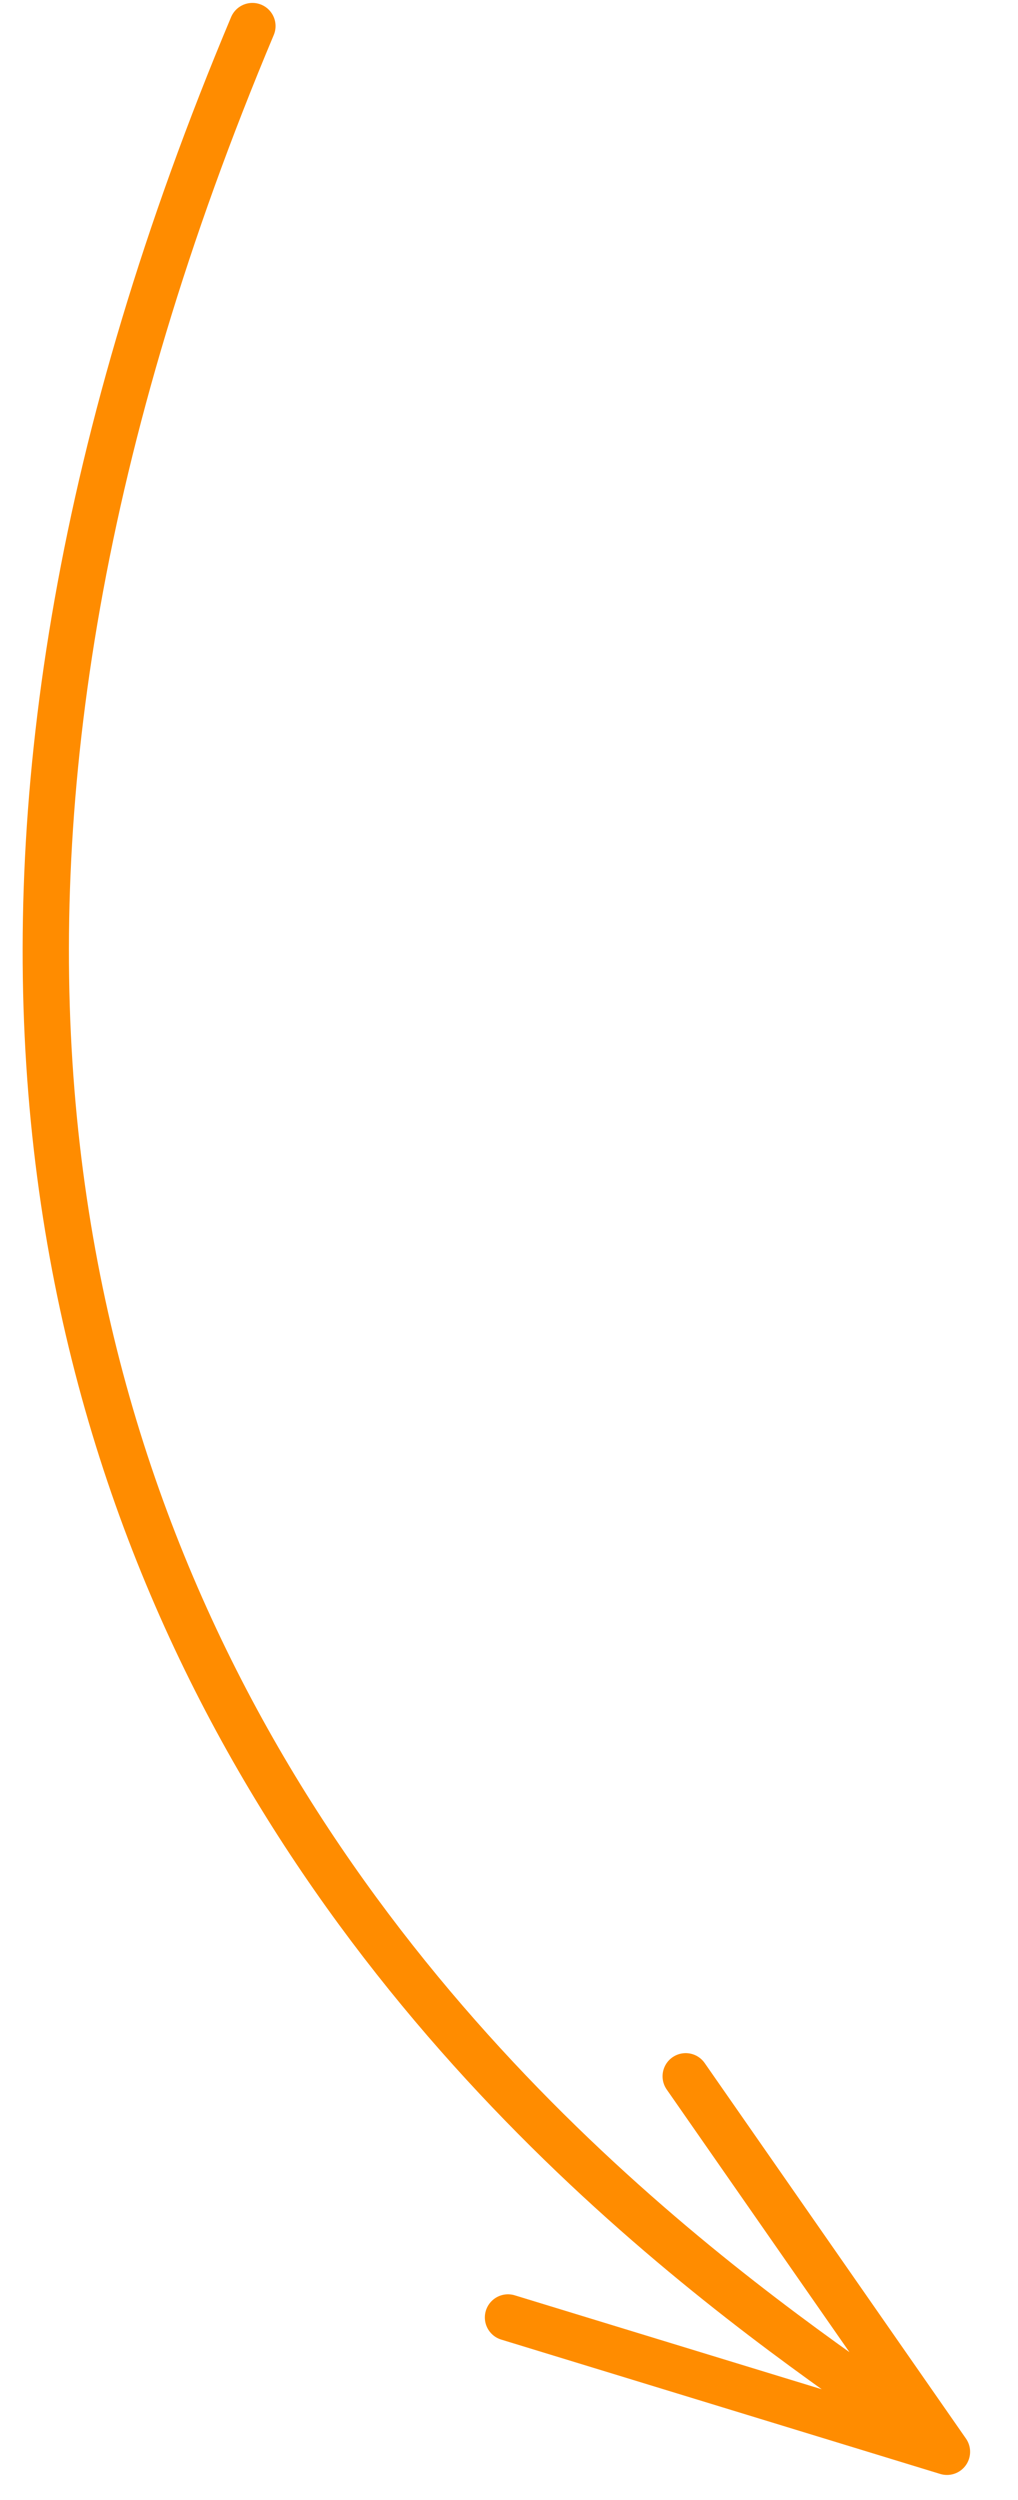 <?xml version="1.0" encoding="UTF-8"?> <svg xmlns="http://www.w3.org/2000/svg" width="44" height="108" viewBox="0 0 44 108" fill="none"> <path d="M10.91 1.126C-19.266 72.901 36.318 101.523 40.93 105.912M40.93 105.912L21.956 100.108M40.93 105.912L29.637 89.69" stroke="#FF8C00" stroke-width="2" stroke-linecap="round"></path> </svg> 